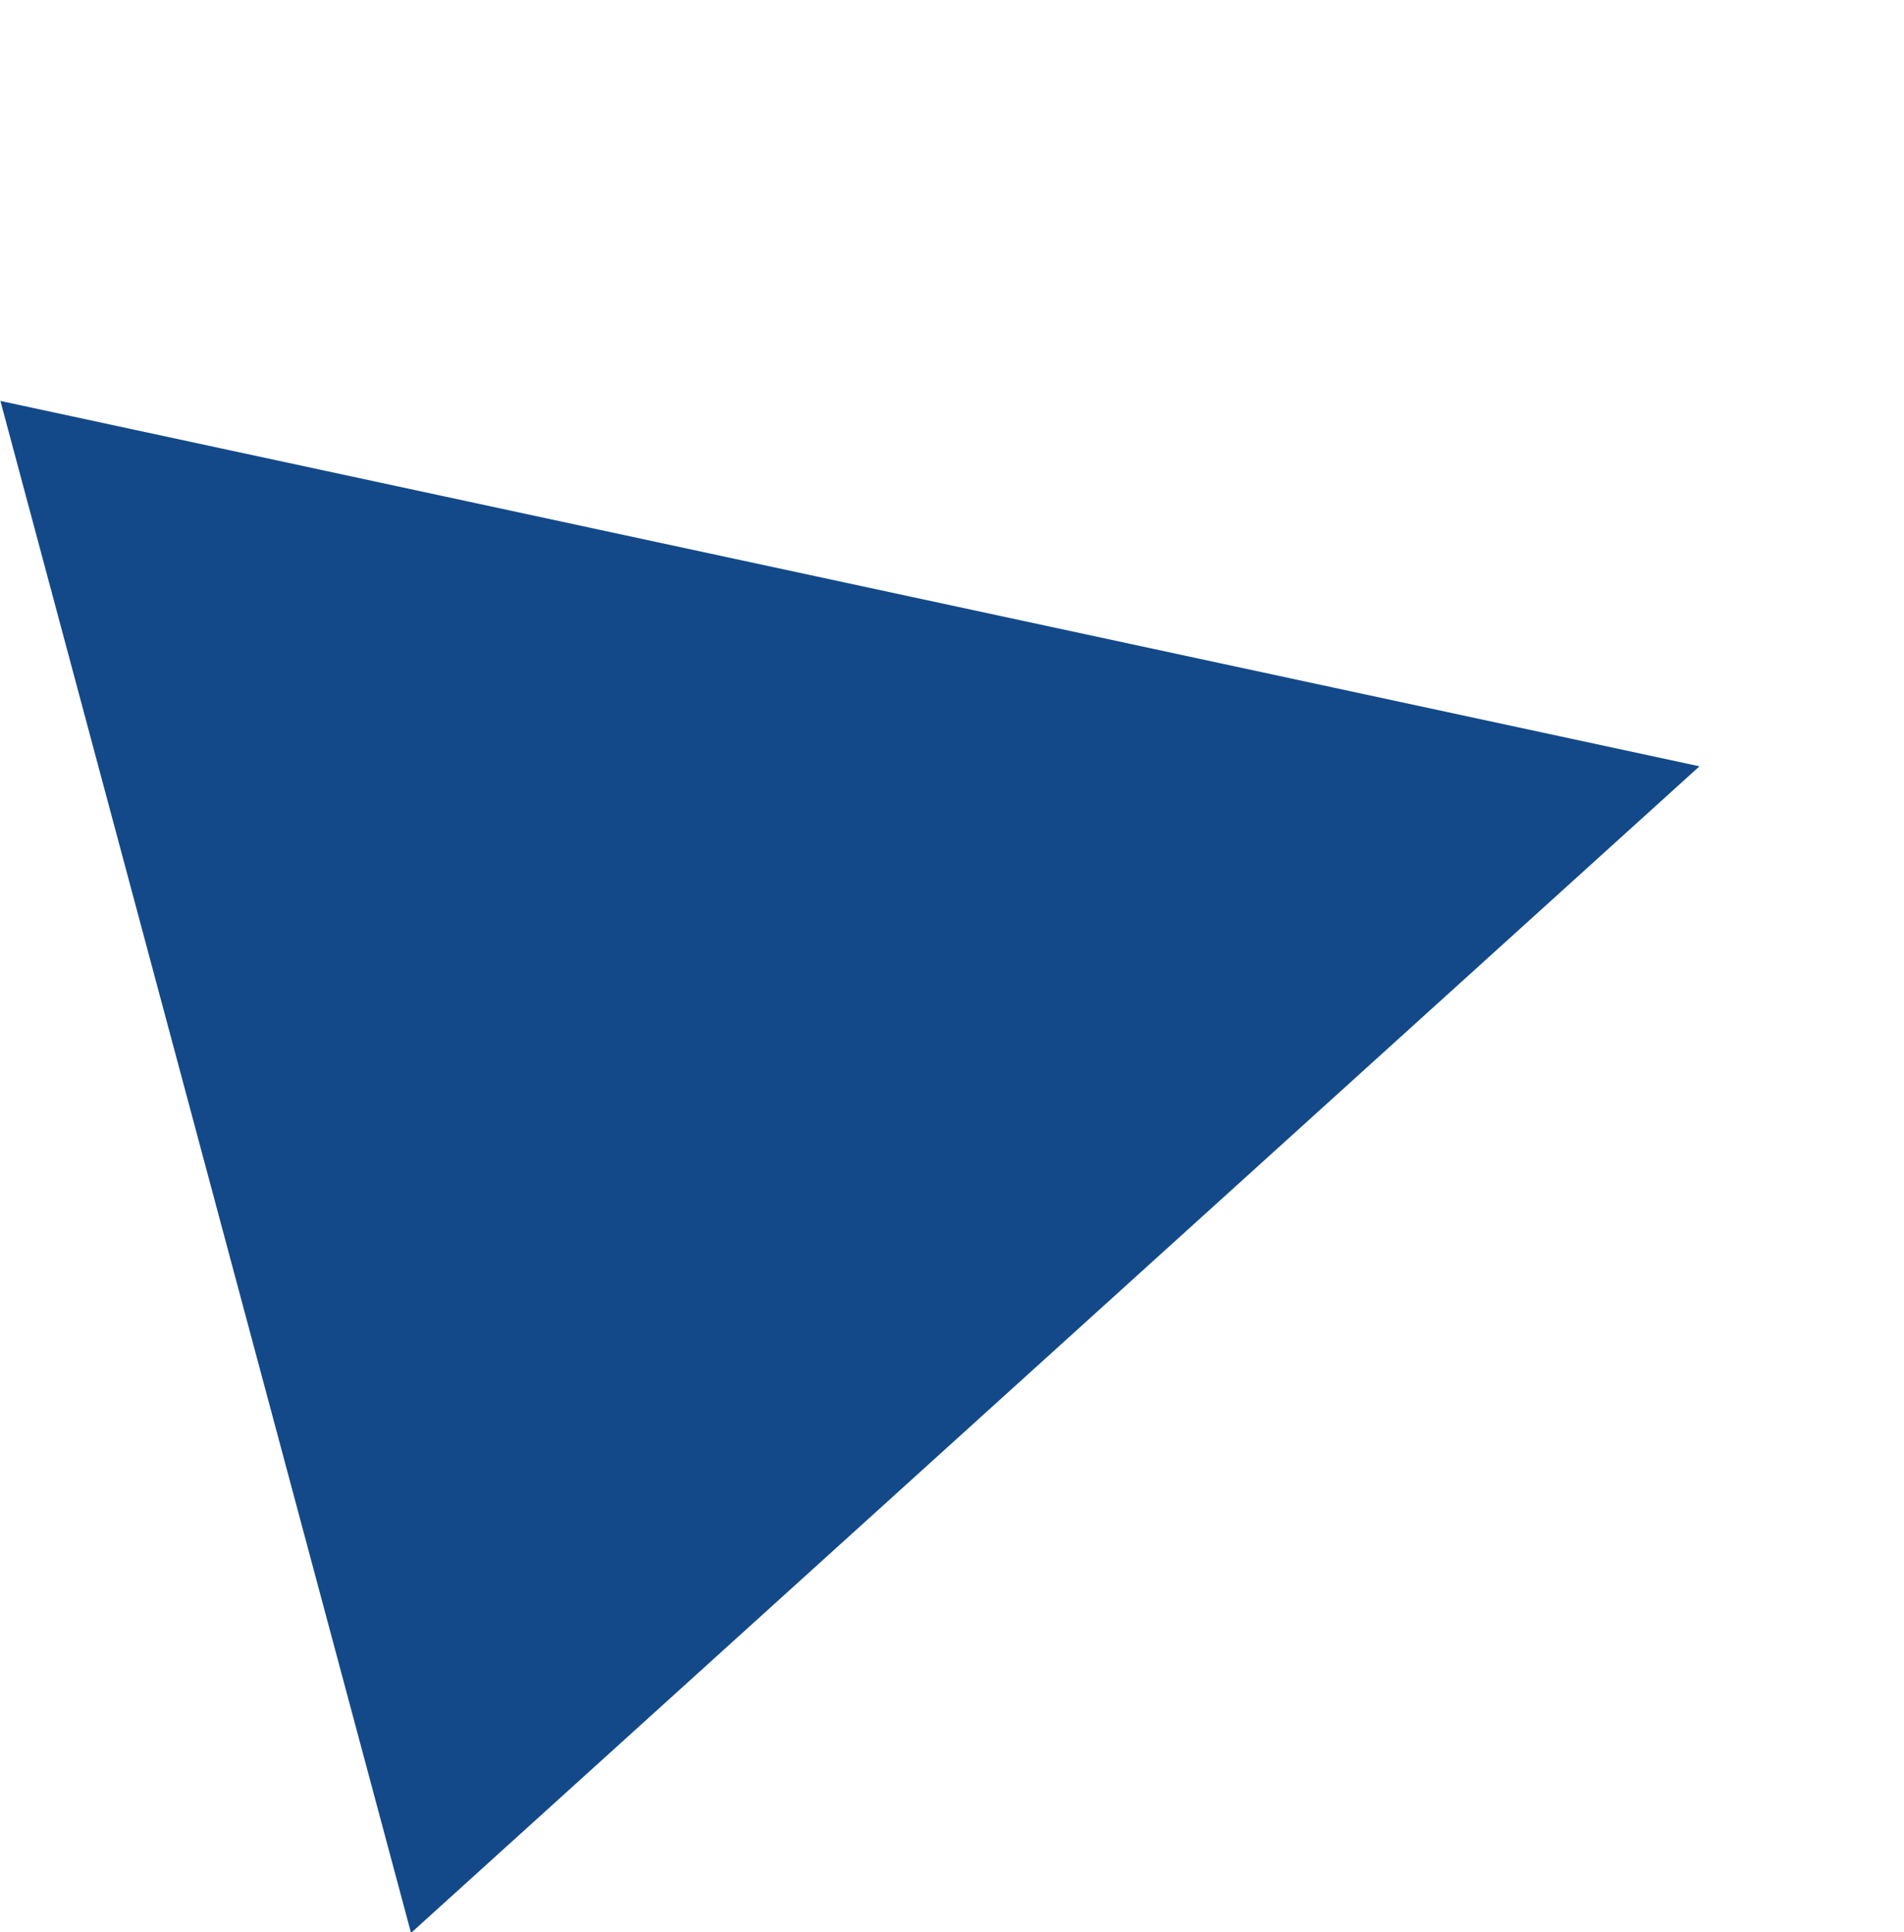 <svg xmlns="http://www.w3.org/2000/svg" width="452.903" height="459.479" viewBox="0 0 452.903 459.479">
  <path id="Tracé_532" data-name="Tracé 532" d="M911.562,103.627l188.564,367.828H723Z" transform="matrix(0.259, 0.966, -0.966, 0.259, 268.265, -725.183)" fill="#134989"/>
</svg>

